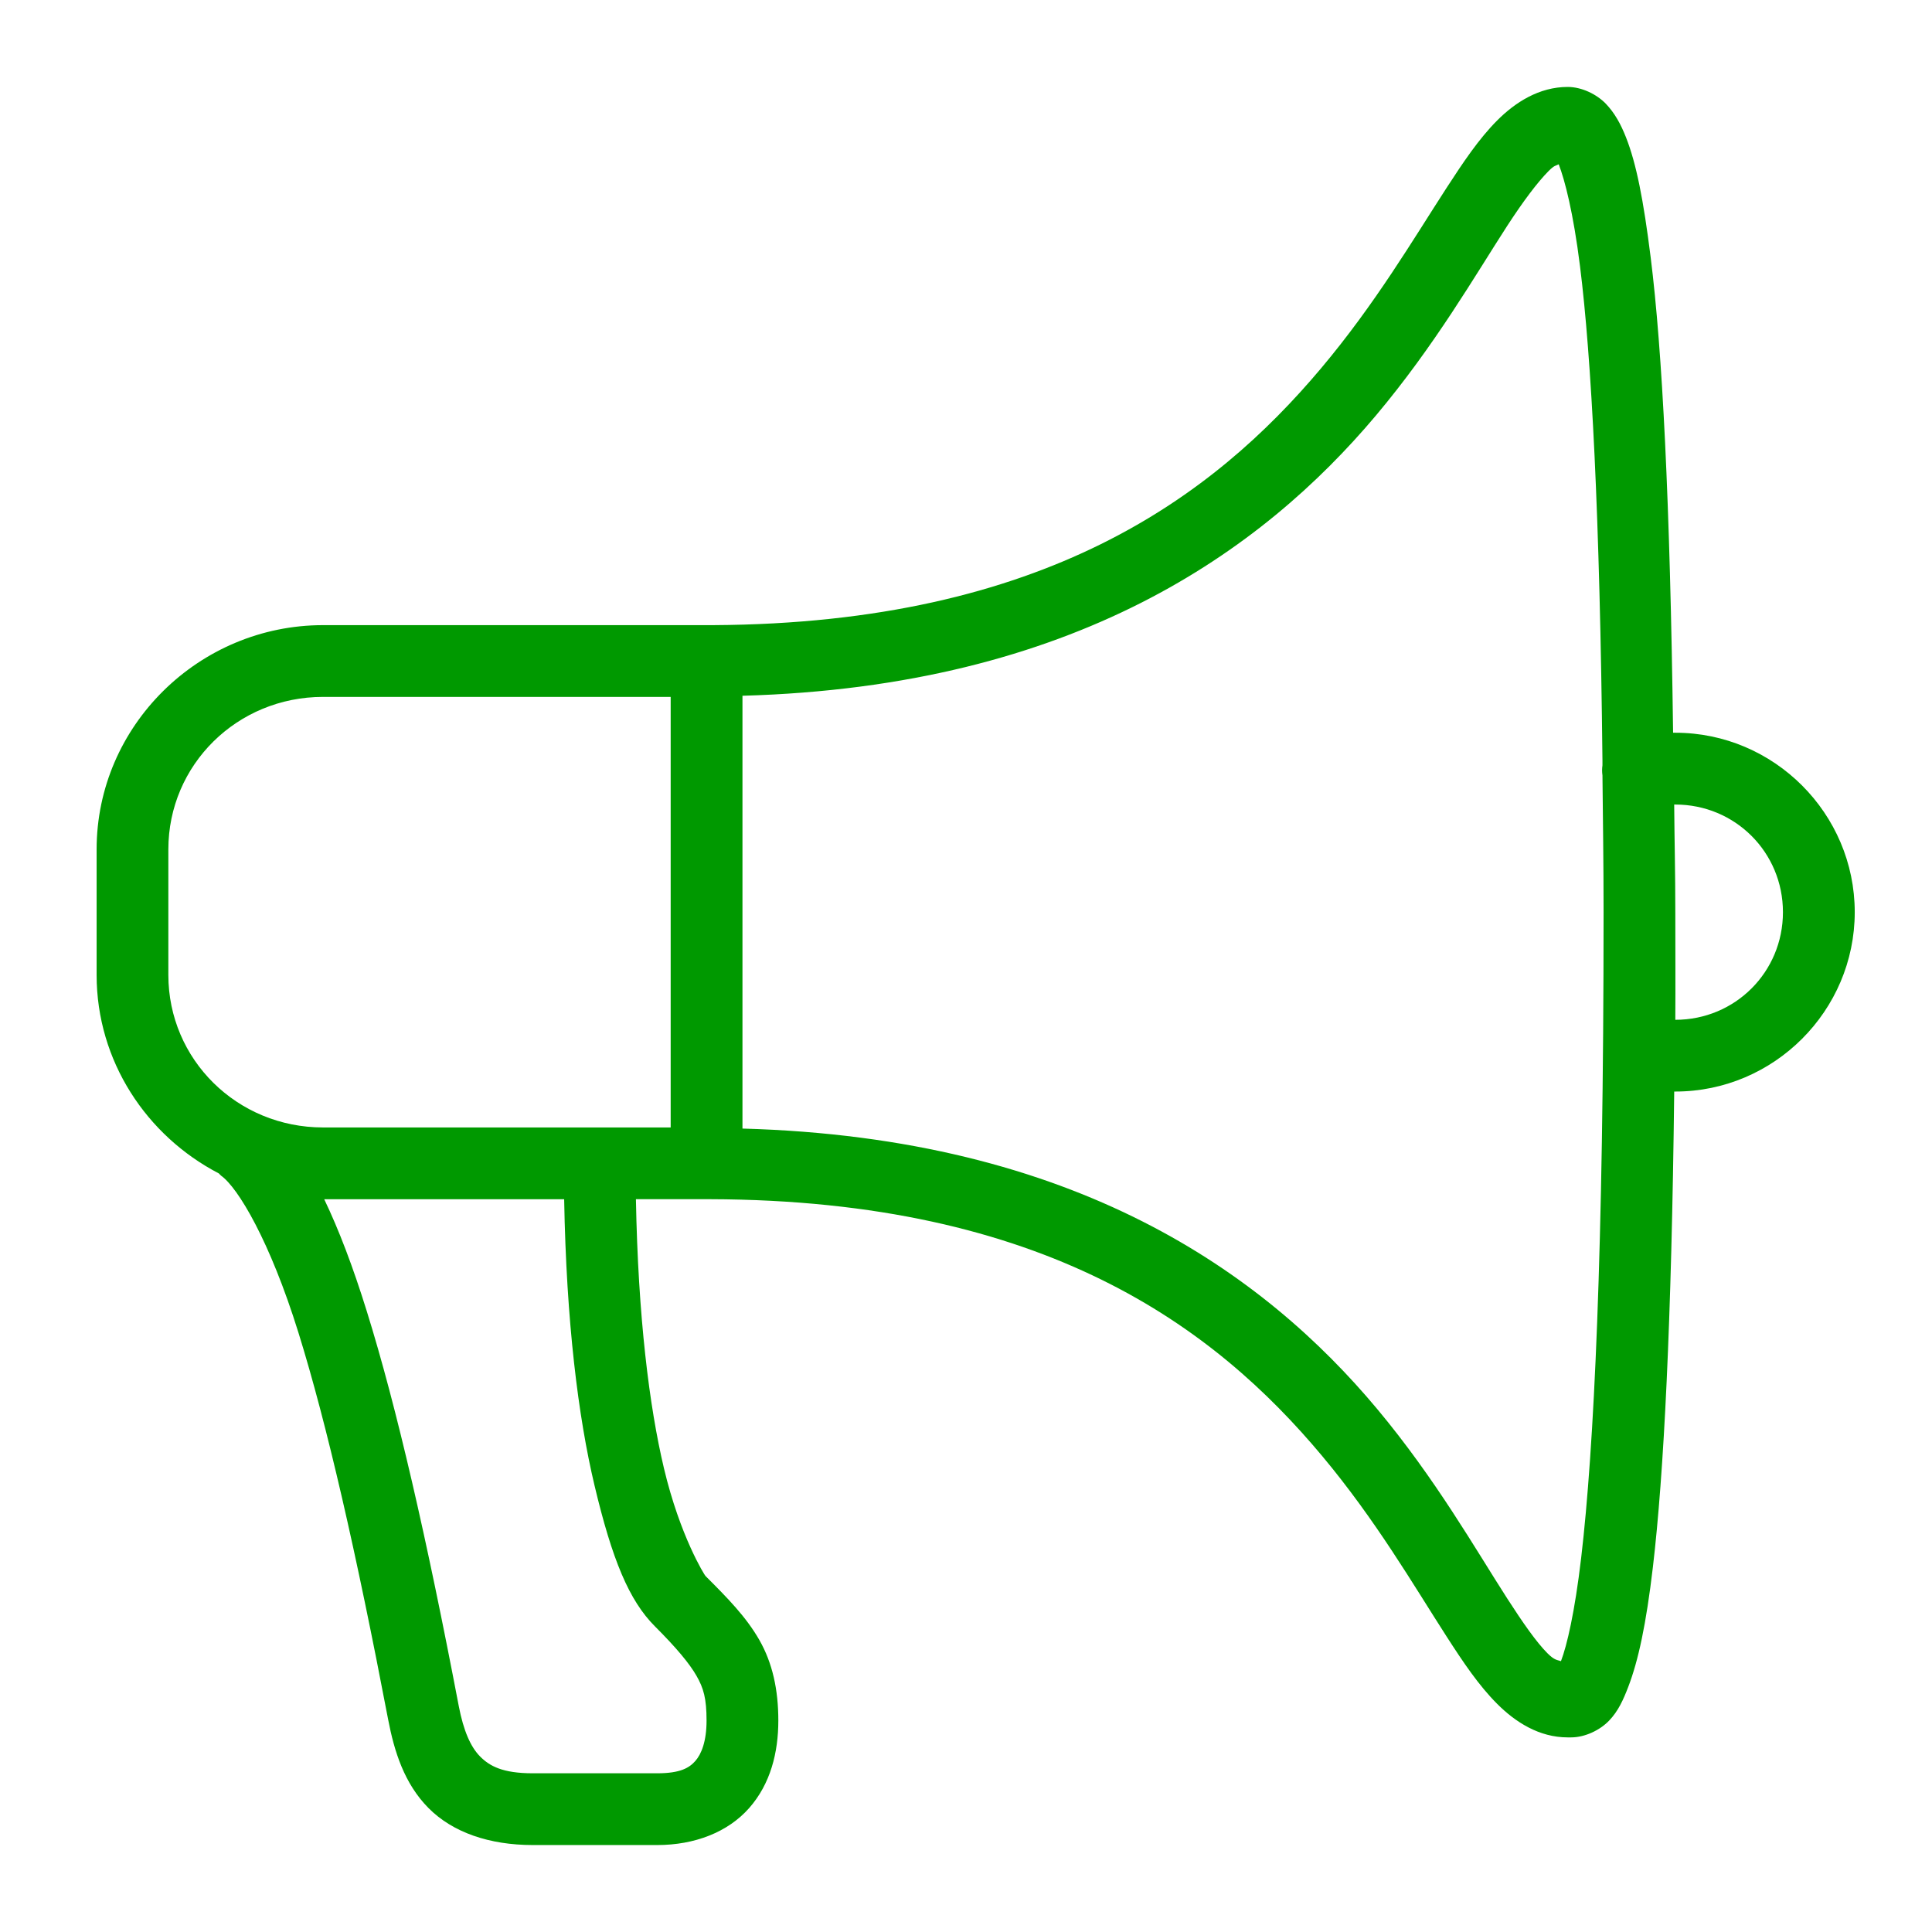 <?xml version="1.0" encoding="utf-8"?>
<!-- Generator: Adobe Illustrator 17.0.0, SVG Export Plug-In . SVG Version: 6.00 Build 0)  -->
<!DOCTYPE svg PUBLIC "-//W3C//DTD SVG 1.1//EN" "http://www.w3.org/Graphics/SVG/1.1/DTD/svg11.dtd">
<svg version="1.1" id="Ebene_1" xmlns="http://www.w3.org/2000/svg" xmlns:xlink="http://www.w3.org/1999/xlink" x="0px" y="0px"
	 width="100px" height="100px" viewBox="200 200 100 100" enable-background="new 200 200 100 100" xml:space="preserve">
<path fill="#009900" d="M281.143,204.5c-1.476,0-2.716,0.796-3.656,1.741s-1.743,2.143-2.612,3.482
	c-1.736,2.679-3.692,6.007-6.5,9.344c-5.577,6.627-14.311,13.199-31.455,13.29c-0.12,0.001-0.228,0-0.348,0h-0.174h-19.674
	c-6.431,0-11.723,5.215-11.723,11.607v6.5c0,4.458,2.586,8.329,6.326,10.272c0.022,0.012,0.035,0.047,0.058,0.058
	c0.019,0.02,0.038,0.039,0.058,0.058c0.873,0.616,2.526,3.374,4.004,8.125c1.478,4.751,3,11.42,4.643,20.022
	c0.315,1.648,0.833,3.318,2.089,4.585c1.256,1.267,3.159,1.915,5.397,1.915h6.442c1.931,0,3.654-0.661,4.759-1.915
	c1.105-1.254,1.509-2.875,1.509-4.527c0-1.593-0.3-2.982-0.987-4.179c-0.686-1.196-1.642-2.166-2.786-3.308
	c-0.044-0.044-1.311-2.047-2.147-5.571c-0.758-3.193-1.34-7.839-1.451-13.929h3.366h0.29c0.06,0,0.115,0,0.174,0
	c17.37,0.045,26.131,6.643,31.688,13.29c2.788,3.335,4.715,6.662,6.442,9.344c0.863,1.341,1.666,2.534,2.612,3.482
	c0.945,0.948,2.177,1.741,3.656,1.741h0.174c0.726,0,1.502-0.377,1.973-0.871s0.727-1.065,0.987-1.741
	c0.519-1.353,0.927-3.232,1.277-6.21c0.564-4.793,0.965-12.614,1.103-24.607h0.058c5.105,0,9.286-4.179,9.286-9.286
	c0-5.107-4.181-9.286-9.286-9.286h-0.116c-0.157-11.993-0.56-19.809-1.161-24.607c-0.373-2.98-0.744-4.861-1.277-6.21
	c-0.266-0.675-0.578-1.254-1.045-1.741C282.649,204.884,281.878,204.5,281.143,204.5z M280.679,208.504
	c0.314,0.809,0.753,2.487,1.103,5.281c0.59,4.712,1.027,12.886,1.161,25.594c-0.003,0.058-0.003,0.116,0,0.174
	c0,0.019,0,0.039,0,0.058c-0.025,0.173-0.025,0.349,0,0.522c0.022,2.31,0.058,4.448,0.058,7.08c0,17.61-0.496,27.777-1.161,33.429
	c-0.332,2.826-0.74,4.545-1.045,5.339c-0.177-0.067-0.318-0.027-0.696-0.406c-0.574-0.576-1.271-1.573-2.089-2.844
	c-1.637-2.542-3.699-6.179-6.732-9.808c-5.858-7.008-15.581-14.031-32.848-14.509v-22.402c17.177-0.479,26.895-7.504,32.79-14.509
	c3.053-3.628,5.141-7.263,6.79-9.808c0.825-1.272,1.573-2.266,2.147-2.844C280.463,208.544,280.515,208.59,280.679,208.504z
	 M216.723,236.071h17.991v22.286h-3.366h-0.754h-13.871c-4.455,0-8.009-3.521-8.009-7.893v-6.5
	C208.714,239.592,212.268,236.071,216.723,236.071z M286.656,241.643h0.058c3.096,0,5.571,2.473,5.571,5.571
	s-2.475,5.571-5.571,5.571c0.012-1.871,0-3.502,0-5.571C286.714,245.144,286.67,243.514,286.656,241.643z M216.781,262.071h12.42
	c0.112,6.36,0.731,11.277,1.567,14.799c0.919,3.87,1.795,5.975,3.134,7.313c1.106,1.105,1.781,1.915,2.147,2.554
	s0.522,1.171,0.522,2.321c0,1.072-0.266,1.732-0.58,2.089c-0.314,0.357-0.779,0.638-1.973,0.638h-6.442
	c-1.574,0-2.242-0.381-2.728-0.871c-0.485-0.49-0.857-1.325-1.103-2.612c-1.655-8.664-3.2-15.42-4.759-20.429
	C218.27,265.571,217.546,263.666,216.781,262.071z"/>
</svg>

